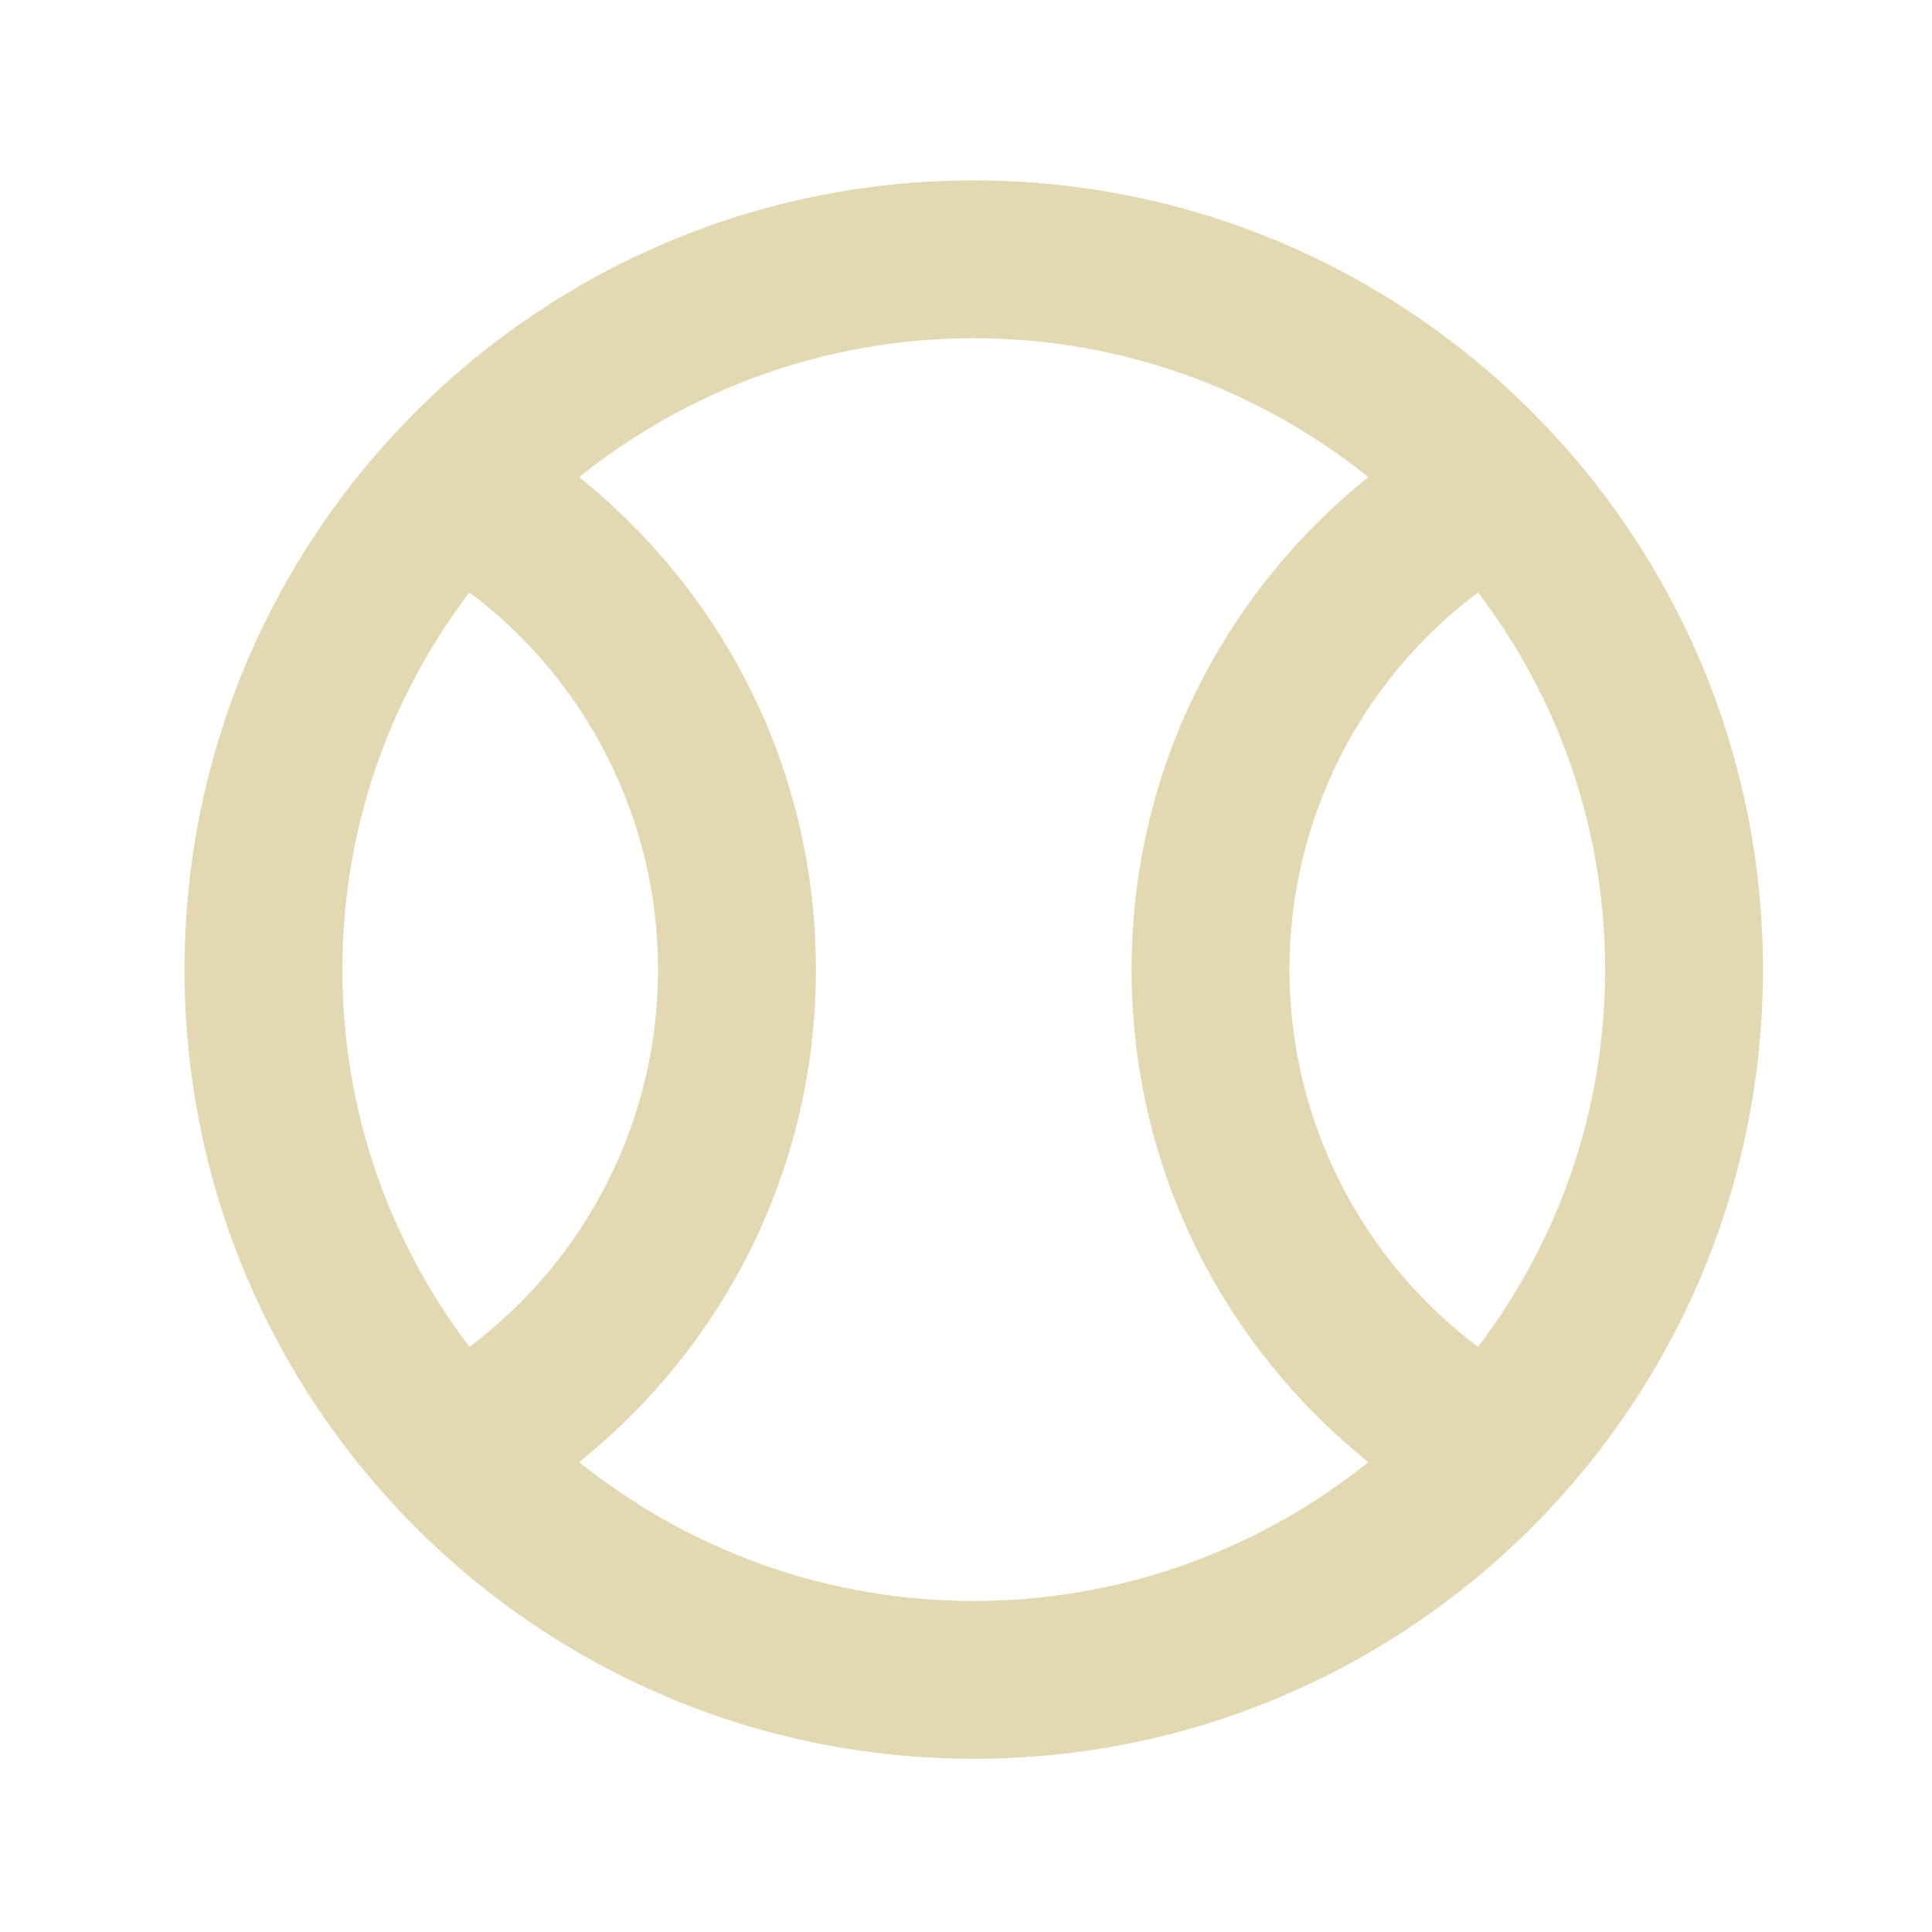 <svg width="51" height="51" viewBox="0 0 51 51" fill="none" xmlns="http://www.w3.org/2000/svg">
<path d="M25.704 4.762C14.204 4.762 4.871 14.095 4.871 25.595C4.871 37.095 14.204 46.428 25.704 46.428C37.204 46.428 46.538 37.095 46.538 25.595C46.538 14.095 37.204 4.762 25.704 4.762ZM12.392 35.553C10.288 32.783 9.038 29.345 9.038 25.595C9.038 21.845 10.288 18.408 12.392 15.637C13.938 16.796 15.193 18.3 16.057 20.028C16.921 21.757 17.371 23.663 17.371 25.595C17.371 27.527 16.921 29.433 16.057 31.162C15.193 32.89 13.938 34.394 12.392 35.553ZM25.704 42.262C21.767 42.262 18.142 40.887 15.288 38.595C19.1 35.533 21.538 30.866 21.538 25.595C21.538 20.324 19.1 15.658 15.288 12.595C18.142 10.303 21.767 8.928 25.704 8.928C29.642 8.928 33.267 10.303 36.121 12.595C32.309 15.658 29.871 20.324 29.871 25.595C29.871 30.866 32.309 35.533 36.121 38.595C33.169 40.971 29.494 42.265 25.704 42.262ZM39.017 35.553C37.471 34.394 36.216 32.89 35.352 31.162C34.488 29.433 34.038 27.527 34.038 25.595C34.038 23.663 34.488 21.757 35.352 20.028C36.216 18.3 37.471 16.796 39.017 15.637C41.121 18.408 42.371 21.845 42.371 25.595C42.371 29.345 41.121 32.783 39.017 35.553Z" fill="#E2D8B1"/>
</svg>

